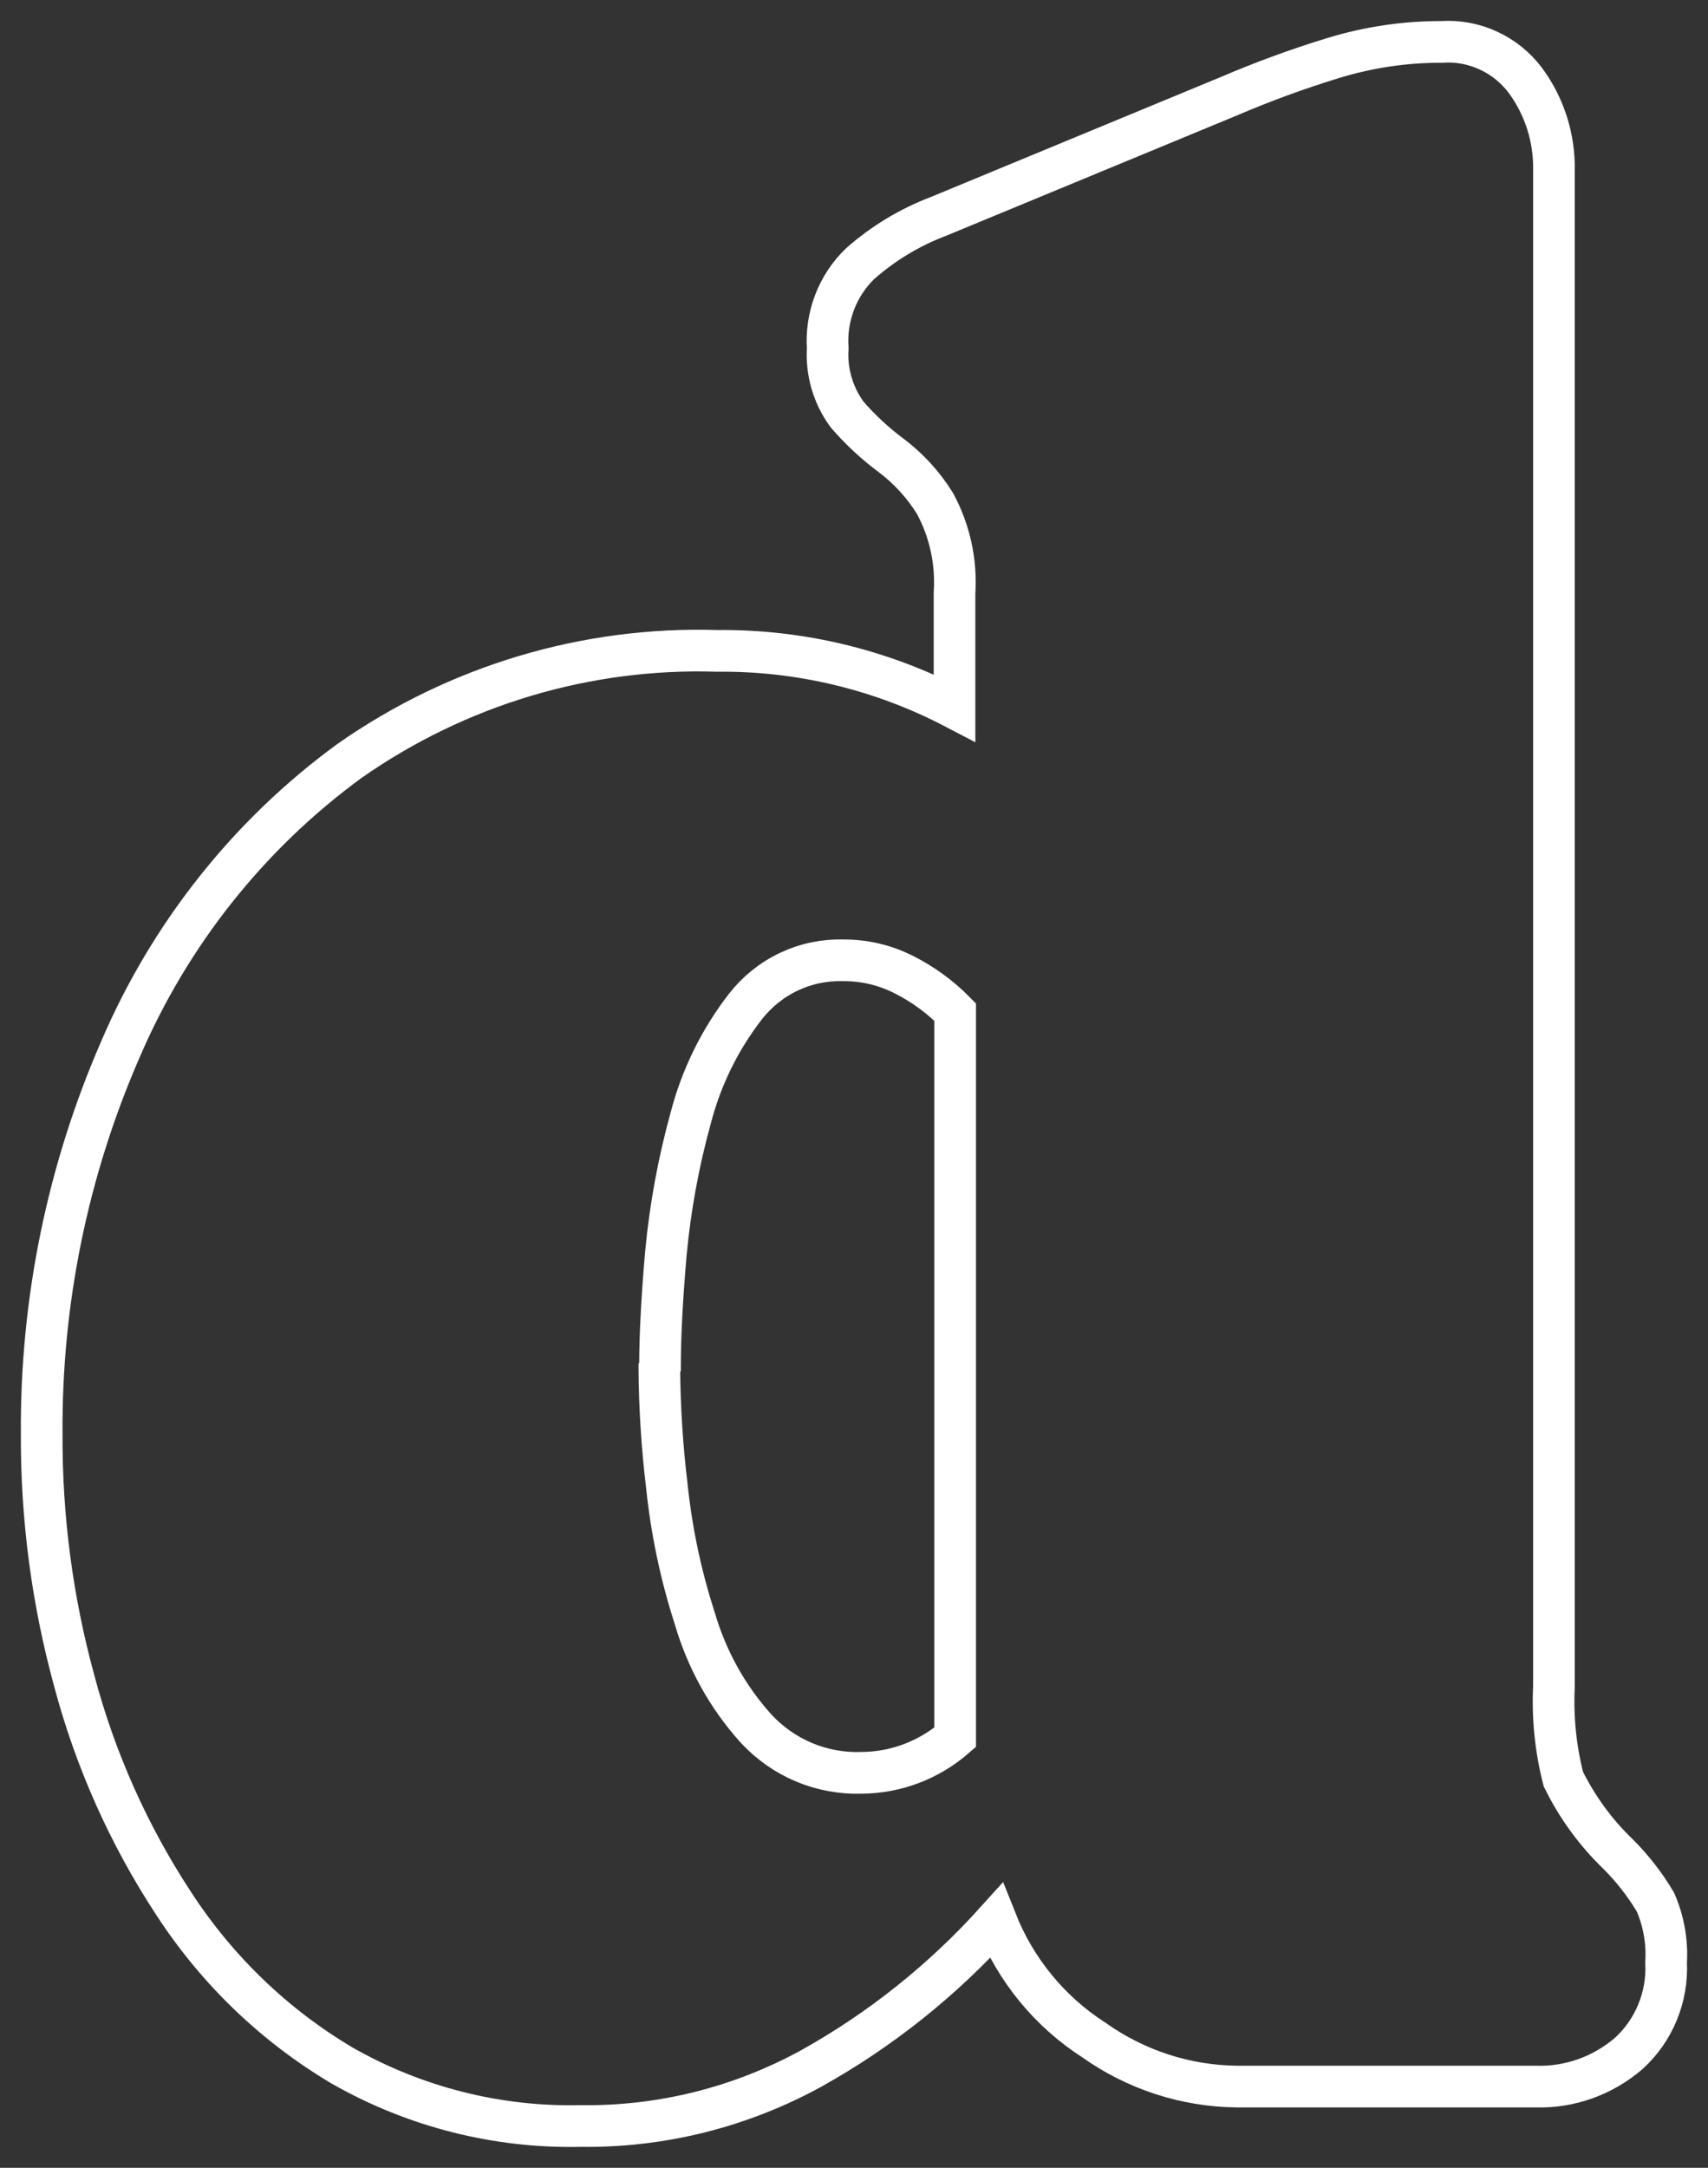 <?xml version="1.0" encoding="utf-8"?>
<svg xmlns="http://www.w3.org/2000/svg" fill="none" height="100%" overflow="visible" preserveAspectRatio="none" style="display: block;" viewBox="0 0 41 52" width="100%">
<rect x="0" y="0" width="41" height="52" fill="#333333" stroke="none"/>
<path d="M1.001 34.41C0.977 31.23 1.621 28.081 2.889 25.174C4.077 22.404 5.978 20.012 8.39 18.252C10.982 16.438 14.073 15.514 17.216 15.613C19.196 15.592 21.15 16.061 22.913 16.98V14.23C22.963 13.481 22.8 12.733 22.444 12.076C22.166 11.629 21.809 11.238 21.391 10.924C21.006 10.638 20.653 10.31 20.337 9.946C20 9.49 19.833 8.926 19.869 8.356C19.843 7.98 19.9 7.602 20.035 7.25C20.17 6.898 20.38 6.581 20.65 6.322C21.203 5.835 21.837 5.453 22.522 5.193L29.499 2.308C30.315 1.959 31.148 1.653 31.996 1.394C32.846 1.133 33.73 1.002 34.618 1.005C34.999 0.98 35.381 1.052 35.729 1.213C36.077 1.373 36.382 1.618 36.615 1.927C37.076 2.551 37.318 3.315 37.302 4.096V40.458C37.266 41.205 37.342 41.953 37.528 42.676C37.859 43.348 38.303 43.956 38.839 44.472C39.185 44.816 39.486 45.203 39.737 45.624C39.936 46.078 40.024 46.575 39.994 47.071C40.015 47.48 39.945 47.889 39.789 48.268C39.634 48.646 39.397 48.984 39.097 49.257C38.472 49.794 37.675 50.078 36.857 50.051H29.694C28.462 50.039 27.263 49.649 26.253 48.931C25.198 48.253 24.379 47.255 23.912 46.078C22.634 47.495 21.137 48.69 19.479 49.614C17.775 50.549 15.866 51.025 13.931 50.997C11.934 51.041 9.963 50.542 8.219 49.551C6.597 48.591 5.214 47.264 4.177 45.672C3.097 44.031 2.288 42.222 1.781 40.315C1.255 38.393 0.992 36.406 1.001 34.41ZM15.827 32.82C15.834 33.764 15.894 34.706 16.007 35.642C16.119 36.723 16.344 37.788 16.678 38.821C16.964 39.803 17.465 40.705 18.145 41.46C18.47 41.812 18.865 42.089 19.303 42.273C19.742 42.456 20.215 42.542 20.689 42.525C21.51 42.519 22.303 42.218 22.928 41.674V24.276C22.572 23.915 22.161 23.614 21.711 23.386C21.256 23.152 20.753 23.032 20.244 23.036C19.797 23.022 19.353 23.114 18.947 23.304C18.54 23.494 18.183 23.778 17.903 24.133C17.281 24.93 16.829 25.851 16.576 26.835C16.283 27.896 16.085 28.981 15.983 30.078C15.889 31.167 15.843 32.065 15.843 32.781L15.827 32.82Z" id="Vector" stroke="white"/>
</svg>